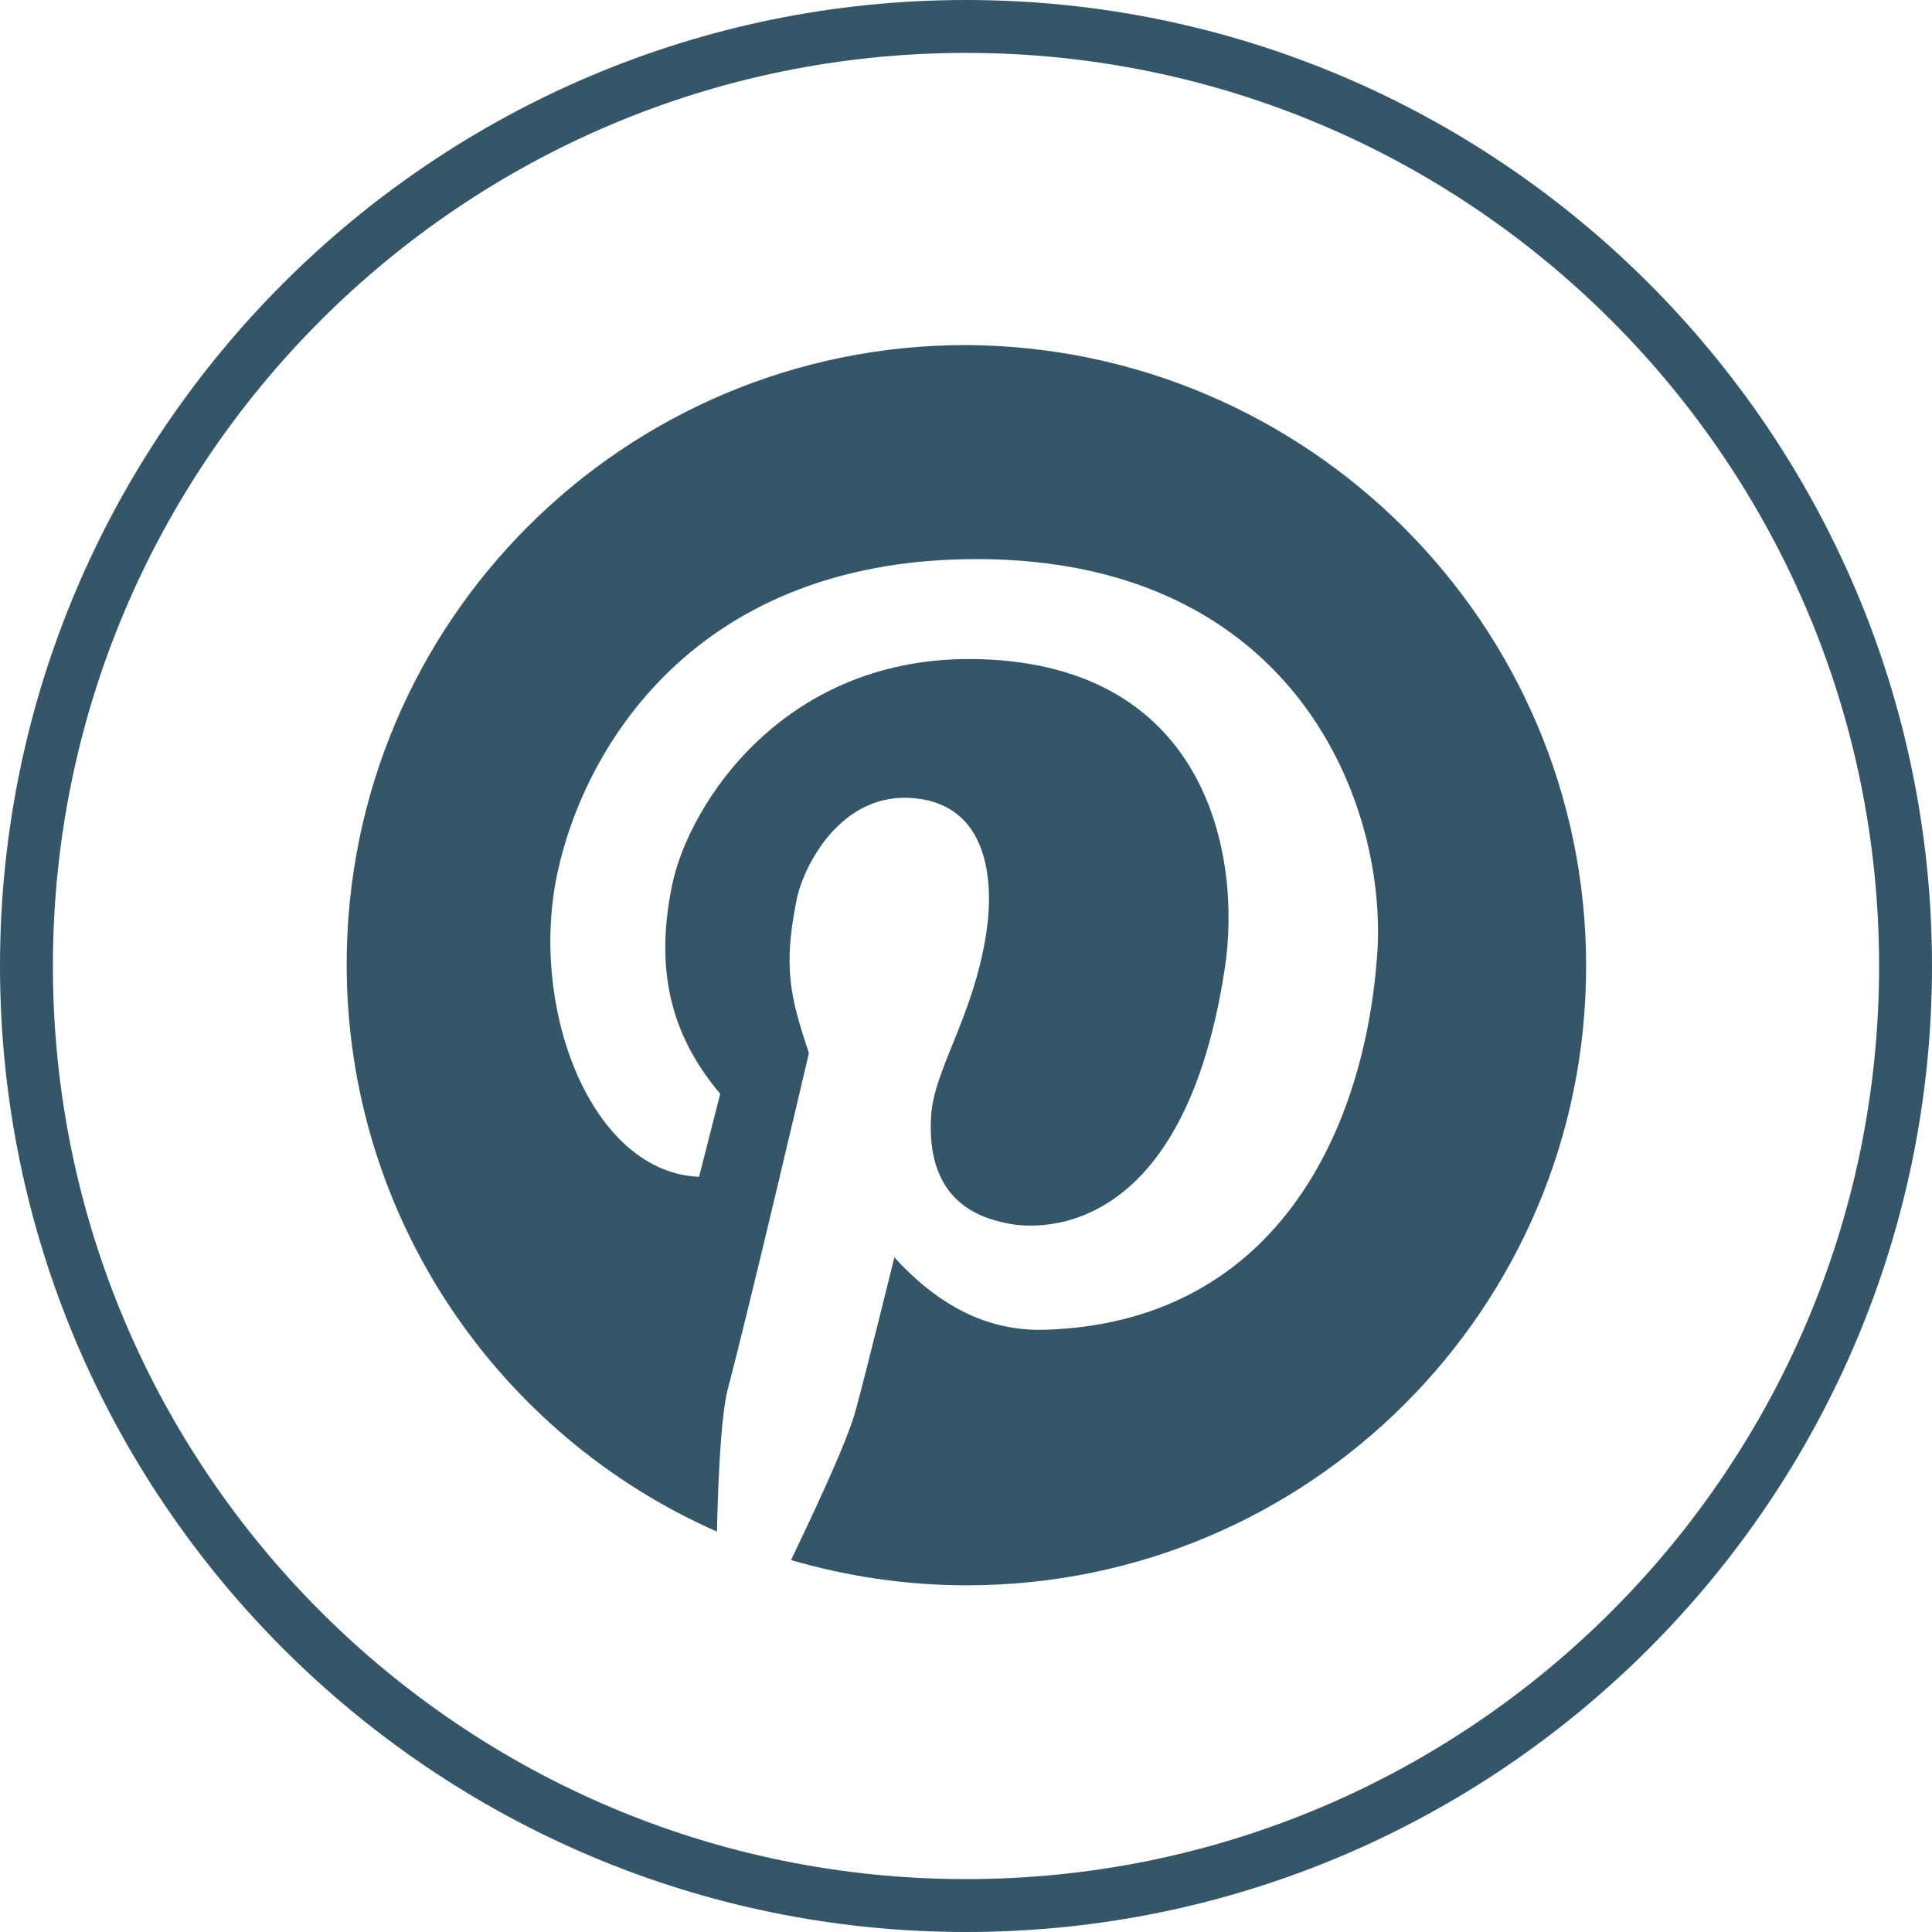 <?xml version="1.0" encoding="UTF-8" standalone="no"?><svg xmlns="http://www.w3.org/2000/svg" xmlns:xlink="http://www.w3.org/1999/xlink" fill="#355669" height="237.4" preserveAspectRatio="xMidYMid meet" version="1" viewBox="0.0 0.0 237.4 237.4" width="237.4" zoomAndPan="magnify"><g id="change1_1"><path d="M194.9,118.7c0,42.1-34.1,76.1-76.1,76.1c-7.5,0-14.7-1.1-21.6-3.1c1.7-3.6,6.9-14.3,8-18.6c1.2-4.4,4.7-18.6,4.7-18.6 c5,5.5,11,9.1,18.4,8.9c27.9-0.8,39.2-23.6,40.9-45.7c1.5-18.6-9.9-49-49.2-49c-36.1,0-49.2,25.2-51.8,40.1 c-2.8,16.4,4.9,35.3,17.7,35.8l2.6-10.2c-5.4-6.4-8.3-14.2-5.9-25.7c2-9.7,13.7-28.4,37.8-27.7c28,0.8,32.2,24.2,30.1,38 c-5.5,36.2-26.1,31.5-26.8,31.3c-7.9-1.5-9.6-7.3-9.3-13c0.3-5.9,5.2-12.2,6.8-22.7c1-6.6,0.1-15.6-8.7-16.5 c-9.4-1-13.9,8.8-14.6,12.4c-1.7,8.4-0.8,12,1.5,18.9c0,0-7.2,30.8-10,41.4c-0.9,3.6-1.2,12.7-1.3,17.4 c-26.8-11.8-45.5-38.6-45.5-69.7c0-42.1,34.1-76.1,76.1-76.1C160.7,42.6,194.9,76.7,194.9,118.7z"/><path d="M118.7,237.4C53.3,237.4,0,184.2,0,118.7S53.3,0,118.7,0c65.5,0,118.7,53.3,118.7,118.7S184.2,237.4,118.7,237.4z M118.7,6.5C56.8,6.5,6.5,56.8,6.5,118.7s50.3,112.2,112.2,112.2c61.9,0,112.2-50.3,112.2-112.2S180.6,6.5,118.7,6.5z"/></g></svg>